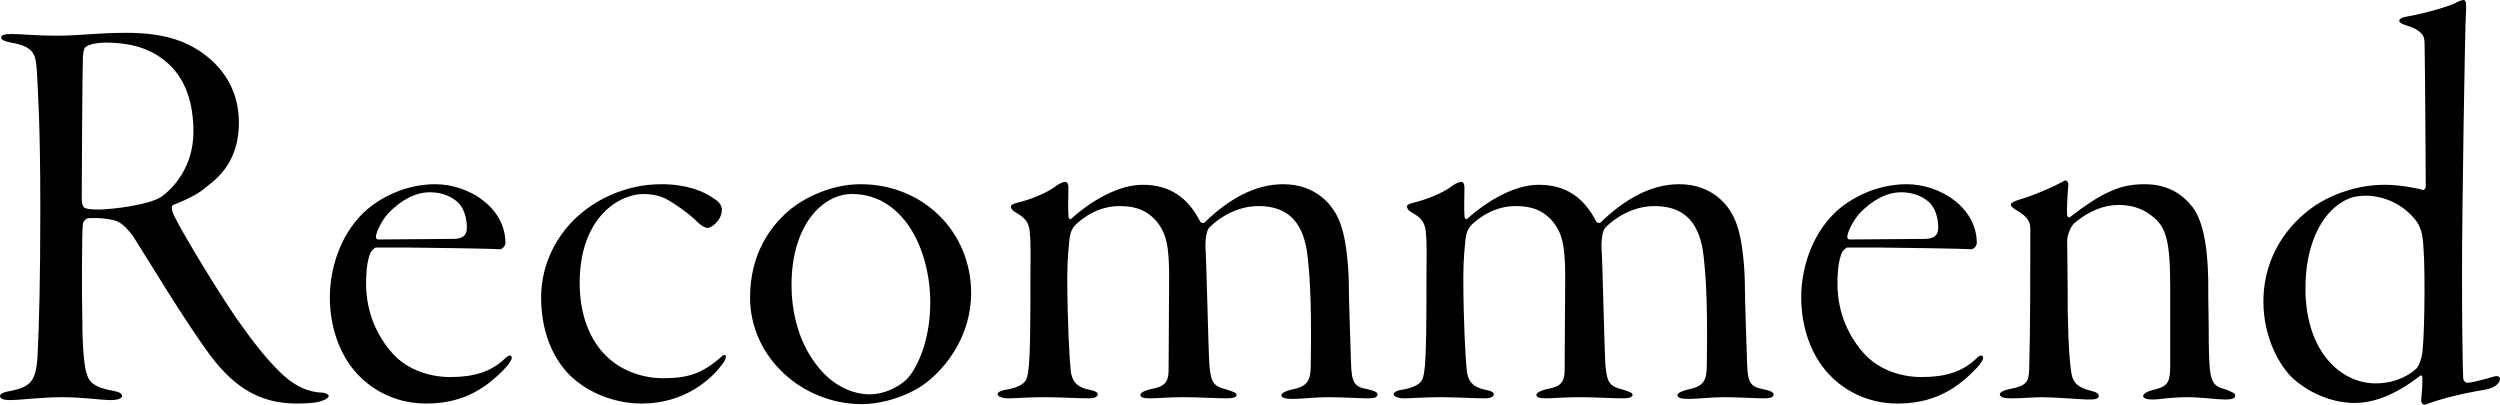 <?xml version="1.0" encoding="UTF-8"?>
<svg id="b" data-name="レイヤー 2" xmlns="http://www.w3.org/2000/svg" viewBox="0 0 434.29 70.32">
  <g id="c" data-name="レイヤー 1">
    <g>
      <path d="M35.3,9.3c4.3,3.1,6.2,7.4,6.2,12,0,6.5-3.4,9.5-5.7,11.2-1.5,1.4-4.2,2.5-5.7,3.1-.4.2-.3.8.1,1.8,1.9,3.8,7.6,13.1,10.8,17.8,3.1,4.4,5.2,7,7.3,9.1,3,3.1,5.6,3.8,7.5,3.9.7,0,1.3.3,1.3.6,0,.2-.4.6-1.1.8-.9.4-2.7.5-4.5.5-6.3,0-10.7-2.8-14.7-8-4.4-5.8-11.7-18-13.7-21.1-1.3-1.7-2.3-2.6-3.6-2.8-.9-.2-2.1-.4-4.2-.3-.4.1-.8.5-.9,1-.2,1.2-.2,12.8-.1,16.6,0,5.3.4,8.6.8,9.5.3,1.2,1.1,2.3,4.6,2.9,1.1.2,1.5.5,1.5.9s-.8.7-1.9.7c-1.8,0-4.8-.5-8.5-.5s-7.2.5-9.1.5c-1,0-1.7-.2-1.7-.7,0-.4.6-.7,1.9-.9,3.3-.7,4.3-1.6,4.6-5.7.3-5.7.5-13.7.5-26.2,0-13.9-.4-20.2-.6-23.6-.2-2.8-.3-4.3-4.5-5-.9-.2-1.7-.4-1.7-.9,0-.4.6-.6,1.8-.6,1.4,0,4.3.3,7.8.3,4.2,0,6.9-.5,12.1-.5,6.1,0,10.1,1.2,13.4,3.6ZM15,8.1c-.2.1-.5.2-.6,1.9-.1,1.9-.2,22.8-.2,24.5,0,1.3.4,1.7.8,1.7.5.2,1.7.2,2.4.2,2.6-.1,8.4-.8,10.6-2.2,2.8-2,5.6-5.9,5.6-11.3,0-5.1-1.4-8.9-4-11.5-2.9-2.8-6.4-4-11.4-4-1.3,0-2.7.3-3.2.7Z"/>
      <path d="M87.8,42.2c0,.5-.5,1.1-1,1.1-.8-.1-13.8-.3-16.1-.3h-5.4c-.2,0-.7.5-.9.8-.5,1.2-.8,2.7-.8,5.5,0,5.1,2,9.2,4.6,12.1,2.7,3,6.7,4.1,10,4.1,4.1,0,7.1-.9,9.5-3.2.8-.8,1.2-.6,1.2-.1,0,.3-.4.9-1,1.6-4,4.3-8.2,6.3-13.9,6.3-4.7,0-8.9-1.9-11.9-5.1-3-3.2-4.8-8-4.8-13.4,0-4.6,1.6-10.5,5.8-14.6,2.7-2.6,7.3-5,12.5-5,5.9,0,12.2,4.1,12.2,10.2ZM67.4,37.1c-1.2,1.4-2.1,3.3-2.1,4.1,0,.2.2.4.4.4l13-.1c2.2,0,2.4-1.1,2.4-2,0-1.2-.3-3-1.4-4.2-1-1-2.7-1.9-5-1.9-2.6,0-5.1,1.4-7.3,3.7Z"/>
      <path d="M100.7,49.2c0,6.7,2.6,10.9,5,13,2.6,2.4,6.3,3.5,9.4,3.5,4.3,0,6.8-.7,10.3-3.8.2-.3.7-.3.7,0,0,.4-.2.9-.8,1.6-1.8,2.4-6.4,6.6-13.8,6.6-4.5,0-9.2-1.7-12.5-4.9-3.2-3.2-5-8-5-13.5,0-6.3,3.1-11.1,6.1-13.9,3.1-2.9,8.3-5.8,14.8-5.8,4.3,0,7.4,1.2,9.1,2.5,1.1.6,1.4,1.4,1.4,1.9,0,1.9-1.8,3.2-2.5,3.2-.4,0-1.1-.4-1.7-1-1.6-1.6-4.1-3.3-5.6-4.1-1.2-.6-2.7-.8-3.8-.8-4.2,0-11.1,4-11.1,15.5Z"/>
      <path d="M168.7,50.9c0,7.6-4.5,13-7.7,15.5-3.1,2.4-7.7,3.8-11.3,3.8-10.3,0-19.4-8.1-19.4-18.5,0-7.6,3.5-12.5,7.2-15.5,2.7-2.1,7.2-4.2,12-4.2,10.9,0,19.2,8.3,19.2,18.9ZM137.5,49.5c0,4.2,1,9.5,4.2,13.7,2.7,3.7,6.3,5.3,9.4,5.3,2.4,0,4.7-1.1,6.3-2.5,1.5-1.4,4.2-6.2,4.2-13.4,0-9.5-4.8-18.9-13.6-18.9-5.1,0-10.5,5.4-10.5,15.8Z"/>
      <path d="M176.8,35.2c2.1-.5,5.2-1.7,6.8-3,.6-.4,1.1-.6,1.5-.6.3,0,.5.4.5,1,0,1.1-.1,3.7,0,4.8,0,.3.1.9.5.6,3.3-3,8.1-5.9,12.4-5.9,4.6,0,7.8,2.1,10,6.4.1.2.5.3.7.2,4.1-4,8.7-6.7,13.7-6.7,5.5,0,8.9,3.4,10.1,7.3.7,2,1.2,5.8,1.3,9.5,0,3.3.3,10.9.4,14.4.1,3.3.6,4,2.8,4.4,1.4.3,1.8.6,1.8.9,0,.5-.5.7-1.7.7-1.1,0-4.6-.2-6.9-.2s-4.6.3-6.1.3c-1.3,0-2-.2-2-.6,0-.5.9-.8,1.7-1,2.9-.6,3.4-1.5,3.4-4.5.2-12-.3-16.8-.7-19.8-.9-5.1-3.5-7.6-8.4-7.6-3.7,0-6.8,2-8.5,3.7-.4.4-.7,1.5-.7,3.3.2,2.8.5,18.1.7,20.8.3,2.8.6,3.5,3.1,4.1,1.1.4,1.6.5,1.6.9s-.6.6-1.7.6c-1.8,0-4.8-.2-7.7-.2-2.2,0-4.6.2-5.7.2s-1.6-.2-1.6-.6c0-.3.5-.7,1.8-1,2.1-.4,3.1-.9,3.1-3.3l.1-16.2c0-5.5-.5-7.8-2.5-10-1.4-1.4-3-2.3-6.1-2.3-3.4,0-6,1.7-7.5,3.1-.9.8-1.1,1.8-1.2,2.5-.1,1.1-.4,3.4-.4,6.8,0,7.4.4,14.4.6,16.2.2,1.6.8,2.8,3.2,3.3,1.1.2,1.5.5,1.5.8,0,.5-.8.7-1.5.7-1.9,0-5.2-.2-7.6-.2-3.1,0-5.2.2-6.5.2-.9,0-1.8-.3-1.8-.7s.6-.7,2-.9c3.1-.7,3.1-1.8,3.3-3,.4-2.1.4-10.2.4-16,0-3.7.1-6.2-.1-8.1-.1-1.7-.7-2.6-2.3-3.5-.7-.4-.9-.6-1-1.1,0-.3.4-.5,1.2-.7Z"/>
      <path d="M245.6,35.2c2.1-.5,5.2-1.7,6.8-3,.6-.4,1.1-.6,1.5-.6.3,0,.5.4.5,1,0,1.1-.1,3.7,0,4.8,0,.3.1.9.5.6,3.3-3,8.1-5.9,12.4-5.9,4.6,0,7.8,2.1,10,6.4.1.2.5.3.7.2,4.1-4,8.7-6.7,13.7-6.7,5.5,0,8.9,3.4,10.1,7.3.7,2,1.2,5.8,1.3,9.5,0,3.3.3,10.9.4,14.4.1,3.3.6,4,2.8,4.4,1.4.3,1.8.6,1.8.9,0,.5-.5.7-1.7.7-1.1,0-4.6-.2-6.9-.2s-4.6.3-6.1.3c-1.3,0-2-.2-2-.6,0-.5.9-.8,1.7-1,2.9-.6,3.4-1.5,3.4-4.5.2-12-.3-16.8-.7-19.8-.9-5.1-3.5-7.6-8.4-7.6-3.7,0-6.8,2-8.5,3.7-.4.4-.7,1.5-.7,3.3.2,2.8.5,18.1.7,20.8.3,2.8.6,3.5,3.1,4.1,1.1.4,1.6.5,1.6.9s-.6.6-1.7.6c-1.8,0-4.8-.2-7.7-.2-2.2,0-4.6.2-5.7.2s-1.6-.2-1.6-.6c0-.3.5-.7,1.8-1,2.1-.4,3.1-.9,3.1-3.3l.1-16.2c0-5.5-.5-7.8-2.5-10-1.4-1.4-3-2.3-6.1-2.3-3.4,0-6,1.7-7.5,3.1-.9.8-1.1,1.8-1.2,2.5-.1,1.1-.4,3.4-.4,6.8,0,7.4.4,14.4.6,16.2.2,1.6.8,2.8,3.2,3.3,1.1.2,1.5.5,1.5.8,0,.5-.8.7-1.5.7-1.9,0-5.2-.2-7.6-.2-3.1,0-5.2.2-6.5.2-.9,0-1.8-.3-1.8-.7s.6-.7,2-.9c3.1-.7,3.1-1.8,3.3-3,.4-2.1.4-10.2.4-16,0-3.7.1-6.2-.1-8.1-.1-1.7-.7-2.6-2.3-3.5-.7-.4-.9-.6-1-1.1,0-.3.4-.5,1.2-.7Z"/>
      <path d="M343.4,42.2c0,.5-.5,1.1-1,1.1-.8-.1-13.8-.3-16.1-.3h-5.4c-.2,0-.7.5-.9.8-.5,1.2-.8,2.7-.8,5.5,0,5.1,2,9.2,4.6,12.1,2.7,3,6.7,4.1,10,4.1,4.1,0,7.1-.9,9.5-3.2.8-.8,1.2-.6,1.2-.1,0,.3-.4.9-1,1.6-4,4.3-8.2,6.3-13.9,6.3-4.7,0-8.9-1.9-11.9-5.1-3-3.2-4.8-8-4.8-13.4,0-4.6,1.6-10.5,5.8-14.6,2.7-2.6,7.3-5,12.5-5,5.9,0,12.2,4.1,12.2,10.2ZM323,37.1c-1.2,1.4-2.1,3.3-2.1,4.1,0,.2.2.4.4.4l13-.1c2.2,0,2.4-1.1,2.4-2,0-1.2-.3-3-1.4-4.2-1-1-2.7-1.9-5-1.9-2.6,0-5.1,1.4-7.3,3.7Z"/>
      <path d="M380.4,35.4c2.3,2.4,3.1,7.4,3.2,13.1,0,5.3.1,6.1.1,11.1.1,6.8.4,7.4,3.1,8.1.9.4,1.5.6,1.5,1,0,.6-.8.7-1.8.7-1.3,0-4.2-.4-6.4-.4-3.4,0-4.7.4-6.2.4-.9,0-1.6-.2-1.6-.6s.6-.8,1.9-1.1c2.4-.6,2.8-1.3,2.8-4.2v-13.6c0-8.1-.7-10.5-3.2-12.4-1.5-1.2-3.4-1.9-5.7-1.9-2.6,0-5.2,1-7.8,3.2-.7.7-1.2,2.2-1.2,3,0,1.2.1,6.3.1,12.3.1,6.5.4,9.1.6,10.5.3,2.2,1.5,2.7,3.1,3.2,1.2.3,1.7.5,1.7,1,0,.6-1,.6-2,.6-.8,0-5.7-.4-7.9-.4-1.4,0-3.5.2-5.4.2-1.1,0-1.9-.2-1.9-.7,0-.4.9-.8,2.1-1,2.5-.5,2.9-1.2,3-3.2.2-7.2.2-16.3.2-24.5,0-1-.2-2.1-2.6-3.4-.6-.4-.8-.6-.8-.9,0-.2.5-.5,1.4-.8,2.2-.6,6.2-2.3,7.9-3.3.3-.2.8.2.7.8-.1,1.1-.3,3.8-.2,5.2,0,.2.3.5.5.3,2.5-1.9,4.9-3.6,7.1-4.5,2.1-1,4.2-1.2,5.9-1.2,4.2,0,6.6,2,7.8,3.4Z"/>
      <path d="M420.89,33c.2.1.5-.3.5-.5,0-1.8-.1-19.5-.2-24.8,0-.8-.1-1.3-.4-1.7-.5-.7-1.7-1.3-2.8-1.6-.7-.2-1.2-.5-1.2-.8s.5-.6,1.2-.7c3.5-.6,7.7-1.9,8.6-2.4.5-.3,1.1-.5,1.4-.5s.5.5.4,1.7c-.2,3-.7,35.5-.7,45.7,0,8.7.1,15.6.2,18.2,0,.5.4.9.7.9.6,0,2.3-.4,4.7-1.1.7-.2,1,.1,1,.4,0,.7-.8,1.6-2.6,1.9-3.8.6-7.8,1.6-10.4,2.6-.4.1-.7-.4-.7-.7.1-1.5.3-2.9.2-4.1,0-.2-.2-.4-.4-.2-4.4,3.4-8.1,4.7-11.4,4.7s-7.3-1.3-10.6-4.2c-2.5-2.3-5.2-7.3-5.2-13.4,0-8.3,4.7-13.7,8.7-16.5,3.2-2.2,7.7-3.8,12.4-3.8,2.3,0,5.3.5,6.6.9ZM405.99,35.7c-2.9,2.2-5.5,7-5.5,14.4,0,10.9,6.1,16.5,12.2,16.5,2.4,0,5-.7,7.1-2.6.6-.7,1-2.1,1.1-3.7.3-3.1.5-15.9-.1-19.3-.2-1.2-.7-2.1-.9-2.4-2.3-3.2-5.9-4.6-8.9-4.6-2.3,0-3.5.6-5,1.7Z"/>
    </g>
  </g>
</svg>